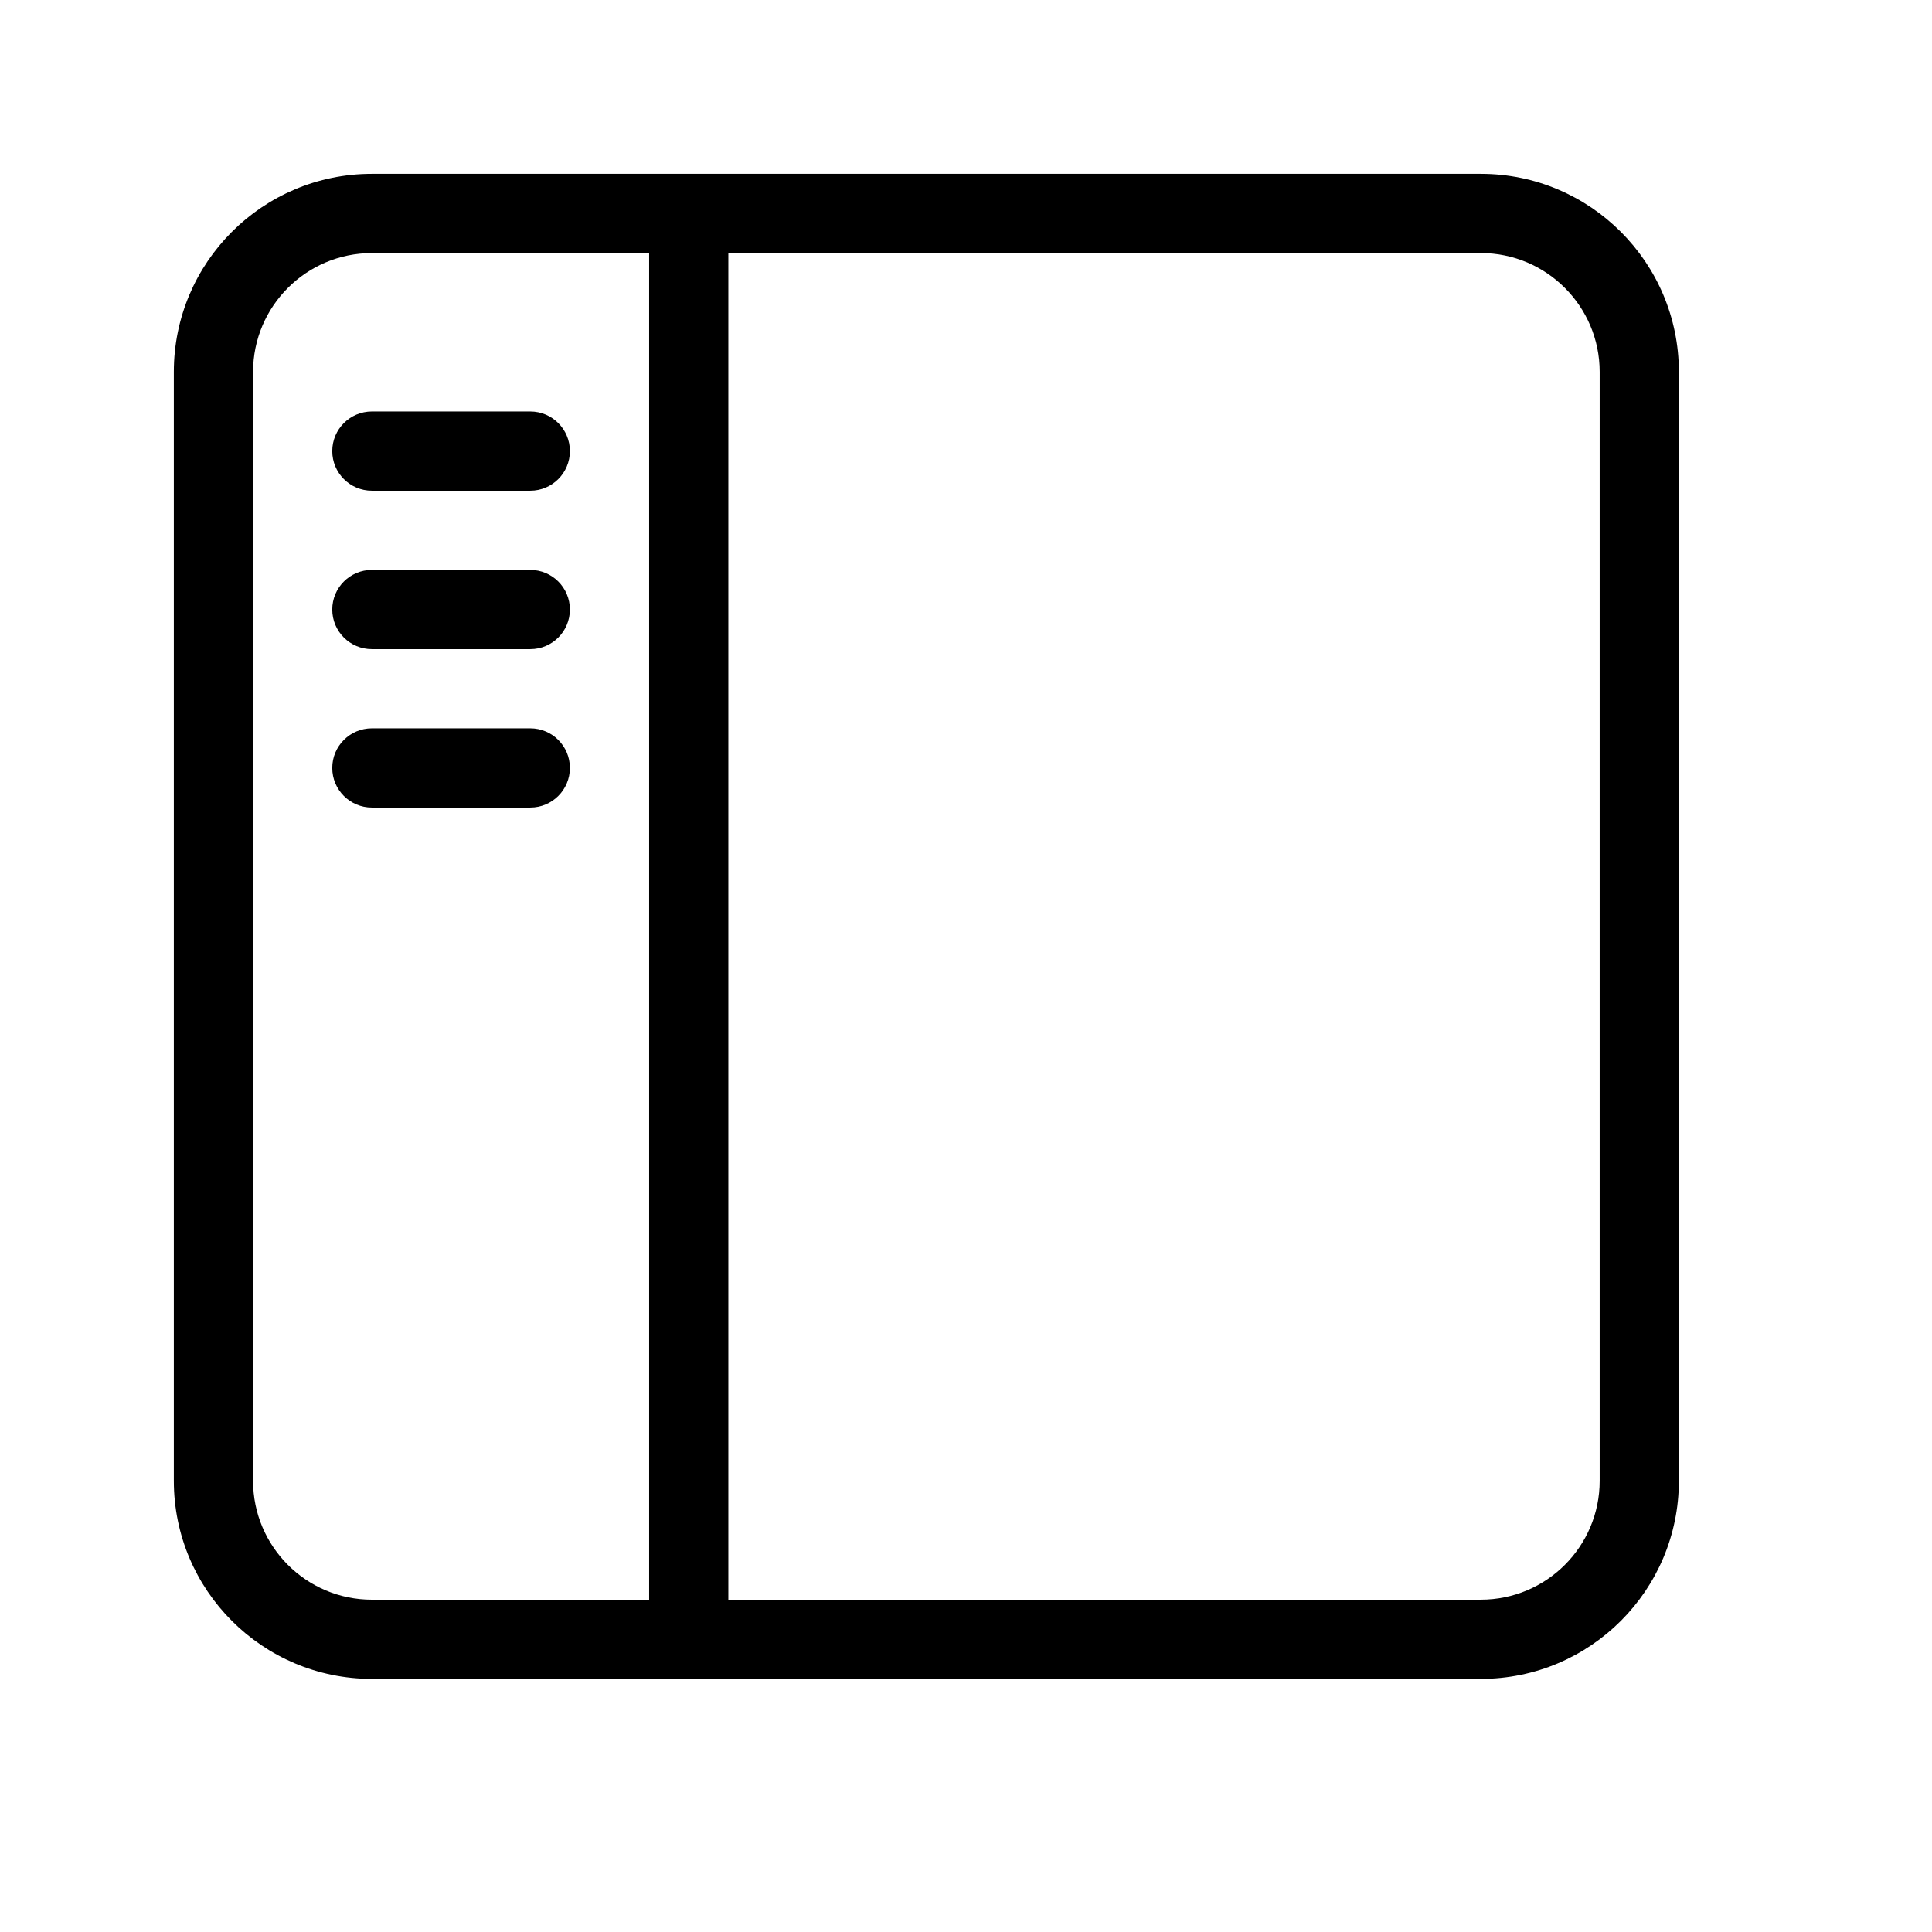 <?xml version="1.0" encoding="UTF-8"?>
<!-- Uploaded to: ICON Repo, www.svgrepo.com, Generator: ICON Repo Mixer Tools -->
<svg fill="#000000" width="800px" height="800px" version="1.1" viewBox="144 144 512 512" xmlns="http://www.w3.org/2000/svg">
 <path d="m337.02 567.93h199.42c17.379 0 31.488-14.109 31.488-31.488v-293.89c0-17.379-14.109-31.488-31.488-31.488h-199.42zm-20.992 0v-356.86h-73.473c-17.379 0-31.488 14.109-31.488 31.488v293.89c0 17.379 14.109 31.488 31.488 31.488zm220.41 20.992h-293.89c-28.973 0-52.48-23.508-52.48-52.48v-293.89c0-28.973 23.508-52.48 52.48-52.48h293.89c28.973 0 52.48 23.508 52.48 52.48v293.89c0 28.973-23.508 52.48-52.48 52.48zm-293.89-314.88c-5.797 0-10.496-4.699-10.496-10.496s4.699-10.496 10.496-10.496h41.984c5.797 0 10.496 4.699 10.496 10.496s-4.699 10.496-10.496 10.496zm0 41.984c-5.797 0-10.496-4.699-10.496-10.496s4.699-10.496 10.496-10.496h41.984c5.797 0 10.496 4.699 10.496 10.496s-4.699 10.496-10.496 10.496zm0 41.984c-5.797 0-10.496-4.699-10.496-10.496s4.699-10.496 10.496-10.496h41.984c5.797 0 10.496 4.699 10.496 10.496s-4.699 10.496-10.496 10.496z"/>
</svg>